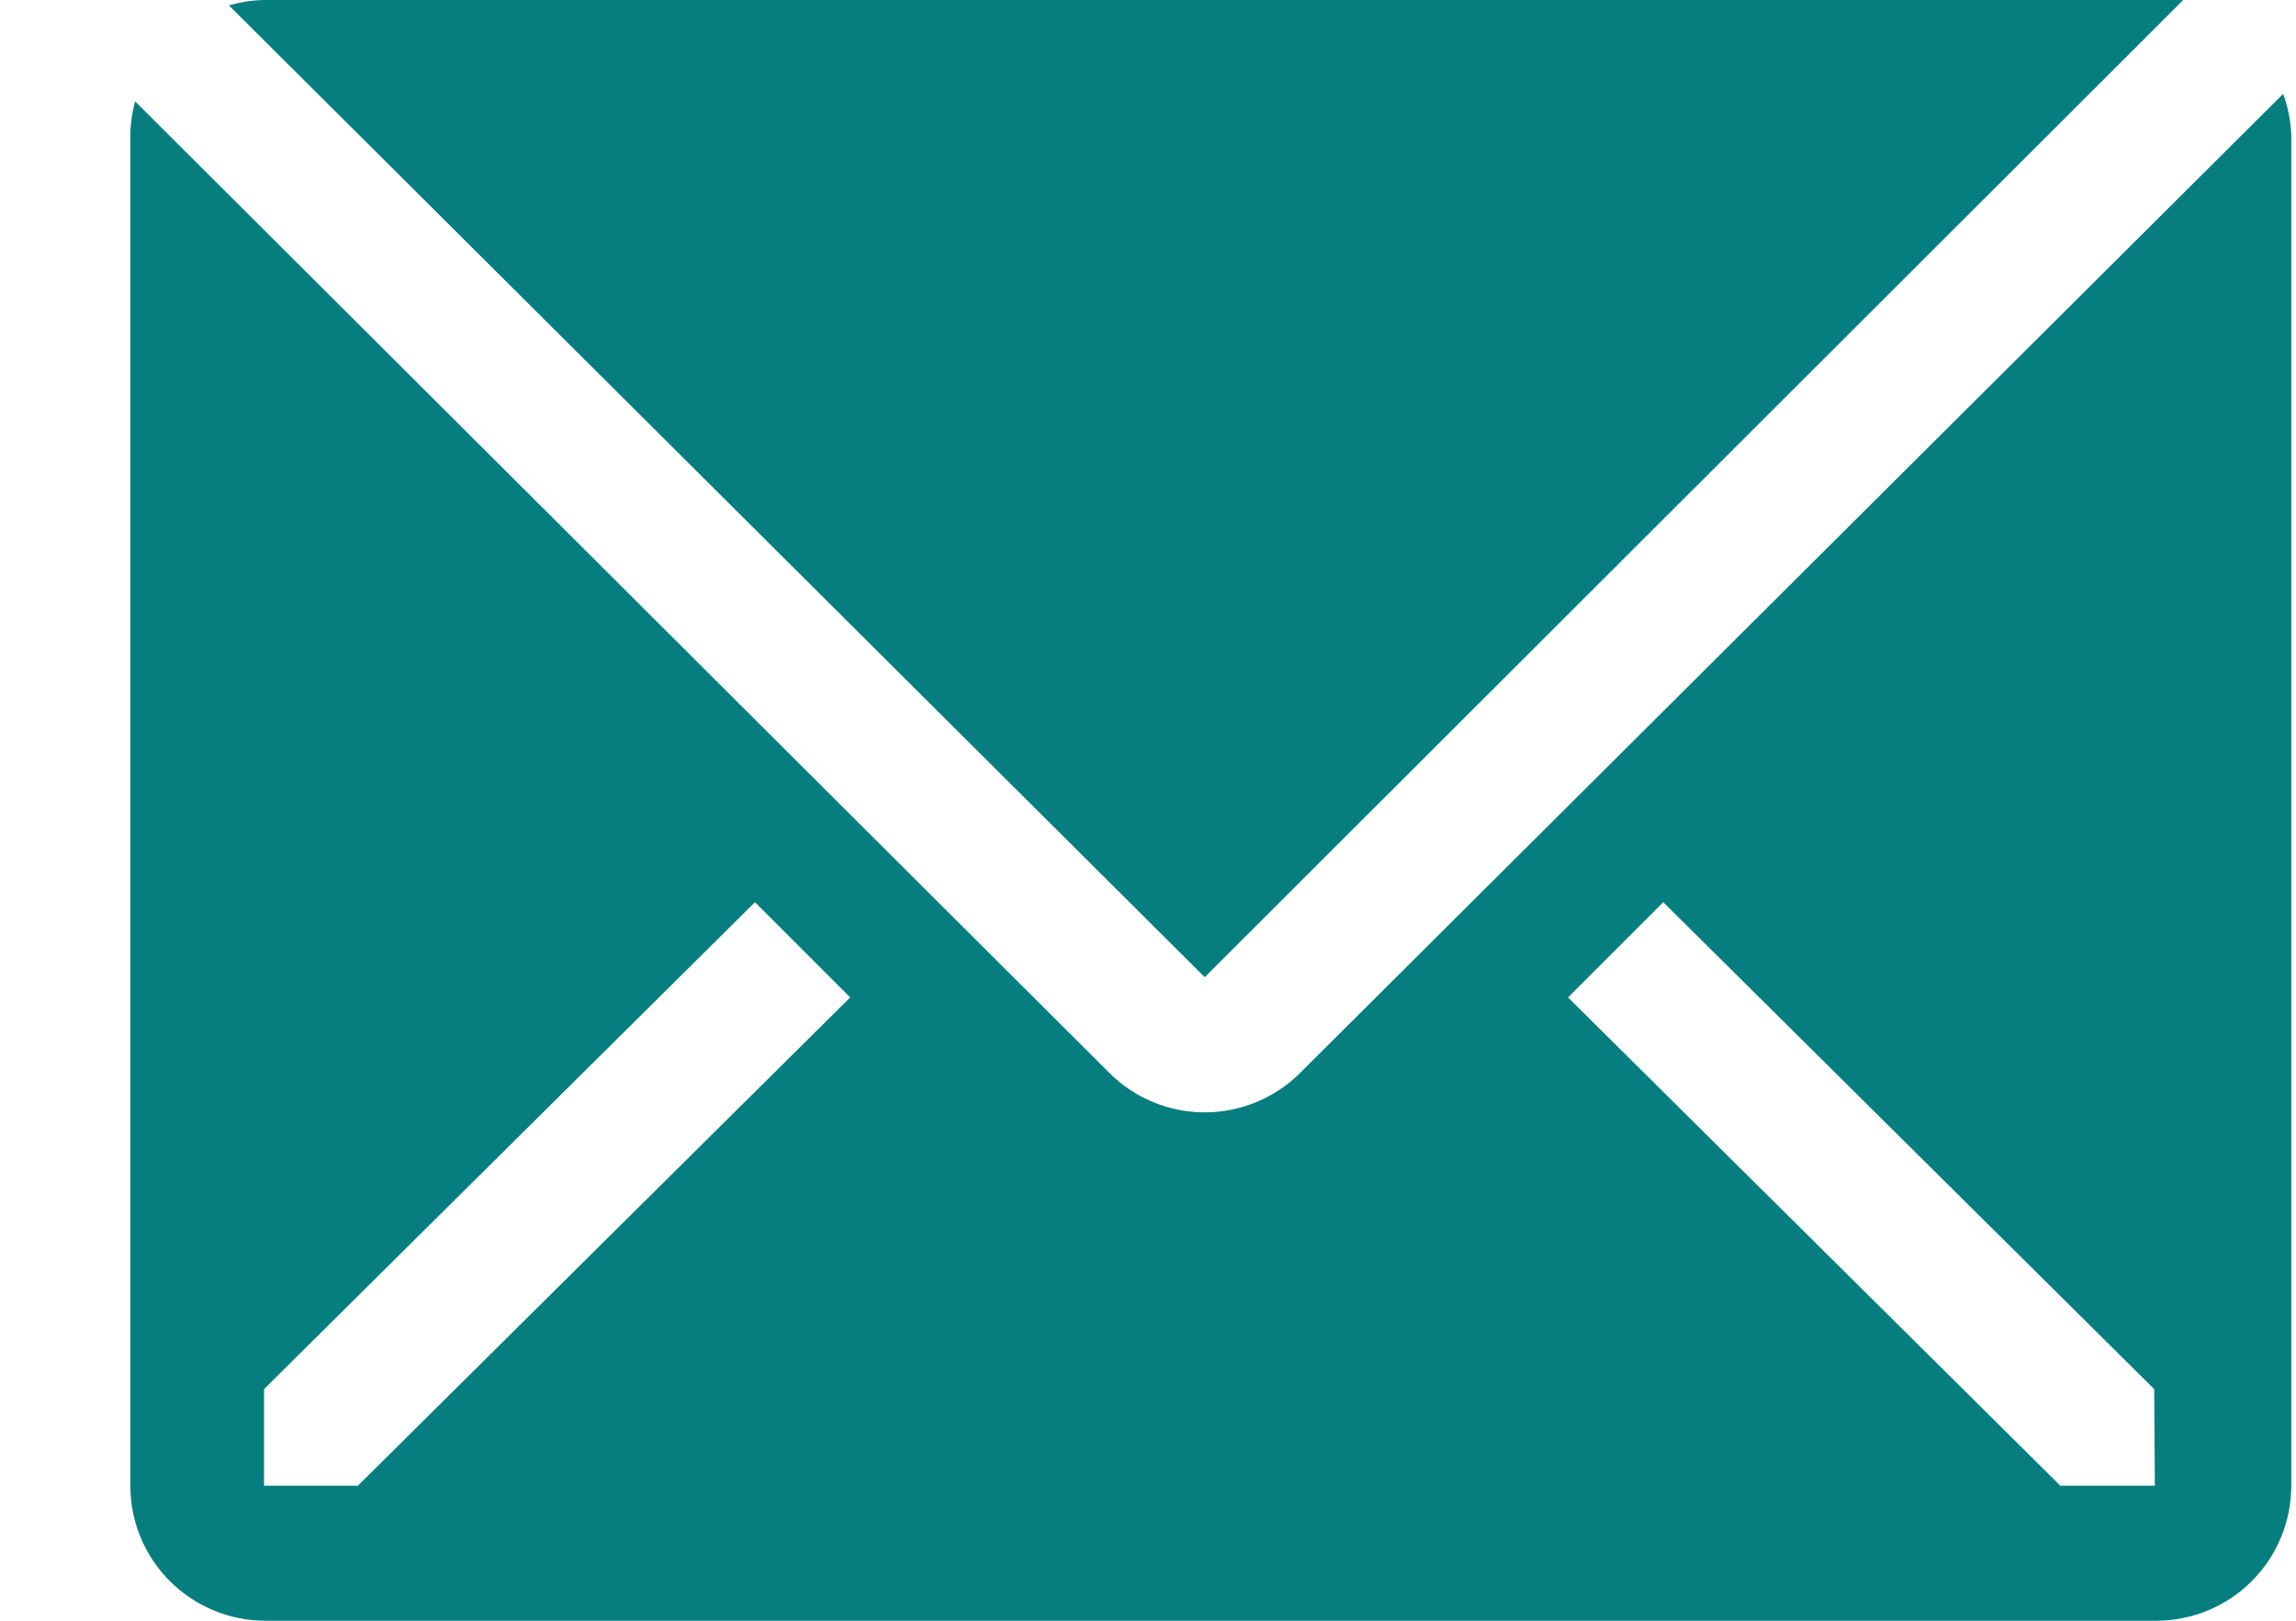<?xml version="1.0" encoding="UTF-8"?> <svg xmlns="http://www.w3.org/2000/svg" width="17" height="12" viewBox="0 0 17 12" fill="none"><path d="M16.165 -0C16.097 -0.007 16.028 -0.007 15.96 -0H1.96C1.87 0.001 1.781 0.015 1.695 0.04L8.92 7.235L16.165 -0Z" fill="#067E80"></path><path d="M16.905 0.695L9.625 7.945C9.438 8.131 9.184 8.236 8.92 8.236C8.656 8.236 8.402 8.131 8.215 7.945L1 0.75C0.978 0.832 0.966 0.916 0.965 1V11C0.965 11.265 1.07 11.52 1.258 11.707C1.446 11.895 1.7 12 1.965 12H15.965C16.23 12 16.485 11.895 16.672 11.707C16.86 11.52 16.965 11.265 16.965 11V1C16.961 0.896 16.941 0.793 16.905 0.695ZM2.65 11H1.955V10.285L5.59 6.68L6.295 7.385L2.65 11ZM15.955 11H15.255L11.61 7.385L12.315 6.68L15.95 10.285L15.955 11Z" fill="#067E80"></path></svg> 